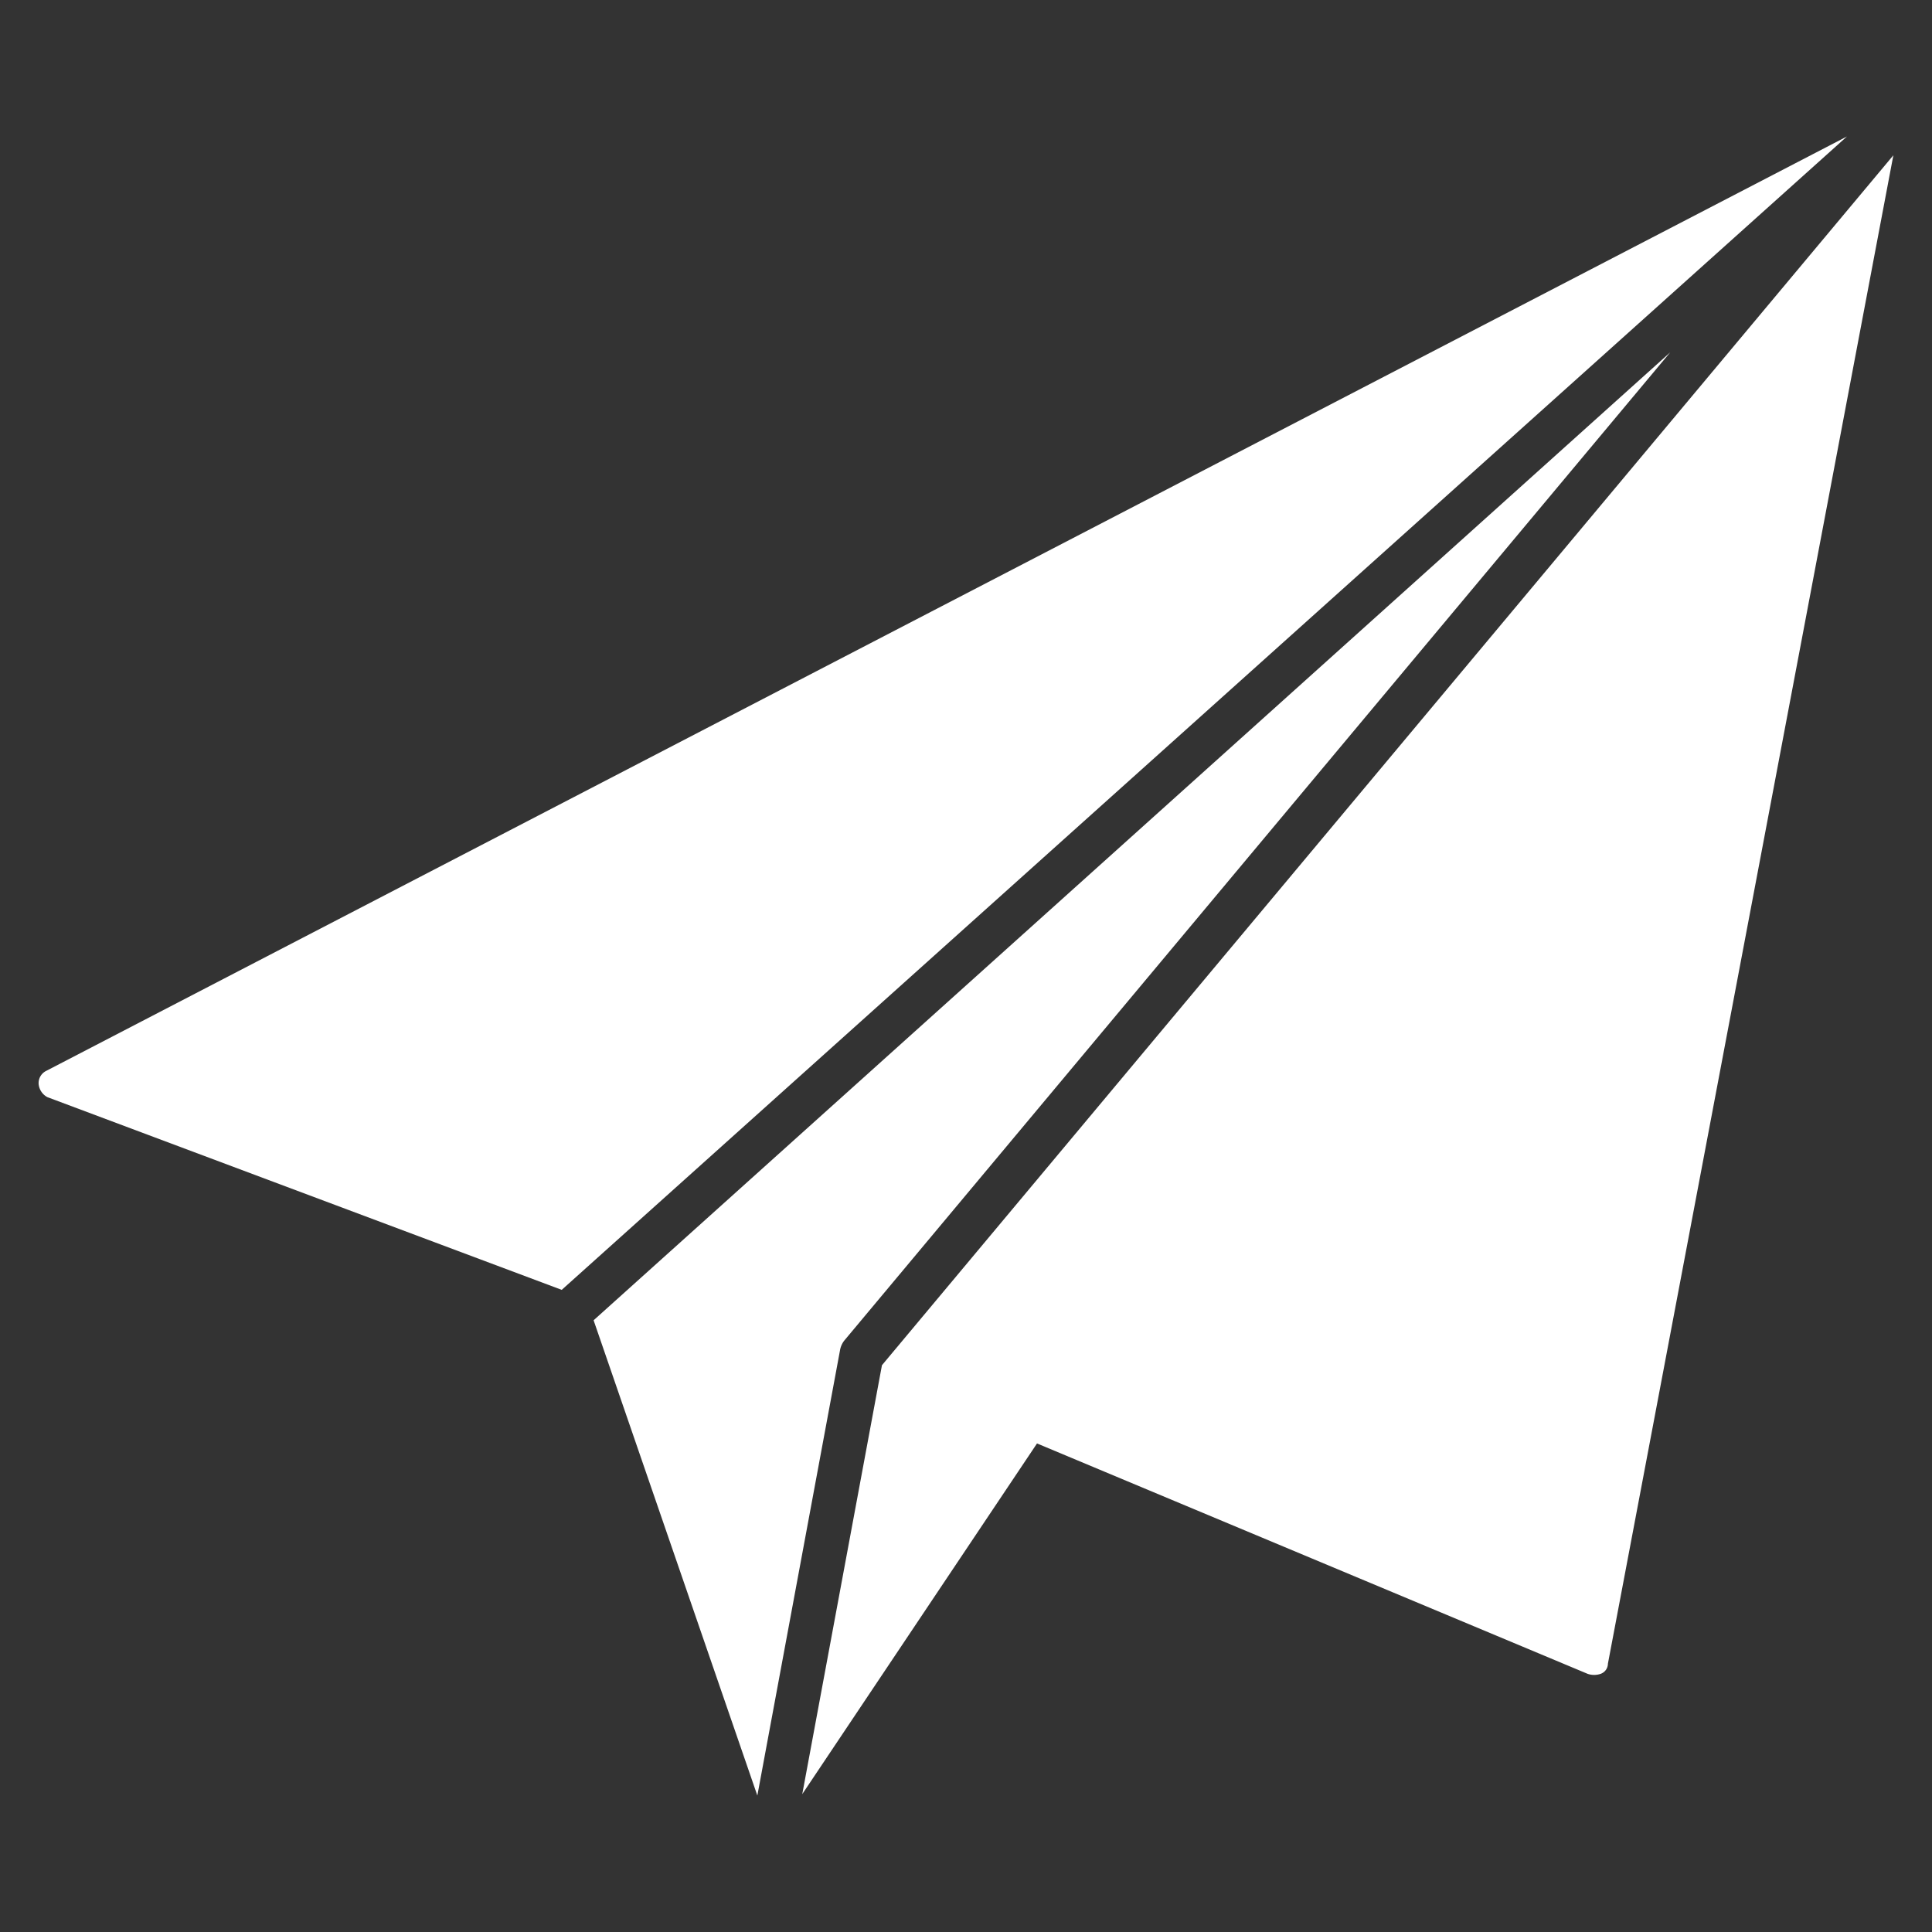 <svg id="Layer_1" data-name="Layer 1" xmlns="http://www.w3.org/2000/svg" viewBox="0 0 150 150"><rect x="0" y="0" width="150" height="150" fill="#333333" stroke="none"/><defs><style>.cls-1{fill:#fff;}</style></defs><title>email white</title><path class="cls-1" d="M3.675,85.181l39.937,14.963L143.4,10.594,3.562,83.156A1.056,1.056,0,0,0,3,84.169,1.293,1.293,0,0,0,3.675,85.181Z"/><path class="cls-1" d="M62.288,139.294l18.225-27.225,42.75,17.887a1.553,1.553,0,0,0,1.012,0,.845.845,0,0,0,.563-.787L147,12.056,68.475,105.994Z"/><path class="cls-1" d="M65.212,104.869a1.685,1.685,0,0,1,.338-.788l64.125-76.725-83.588,75.15,12.713,36.9Z"/></svg>